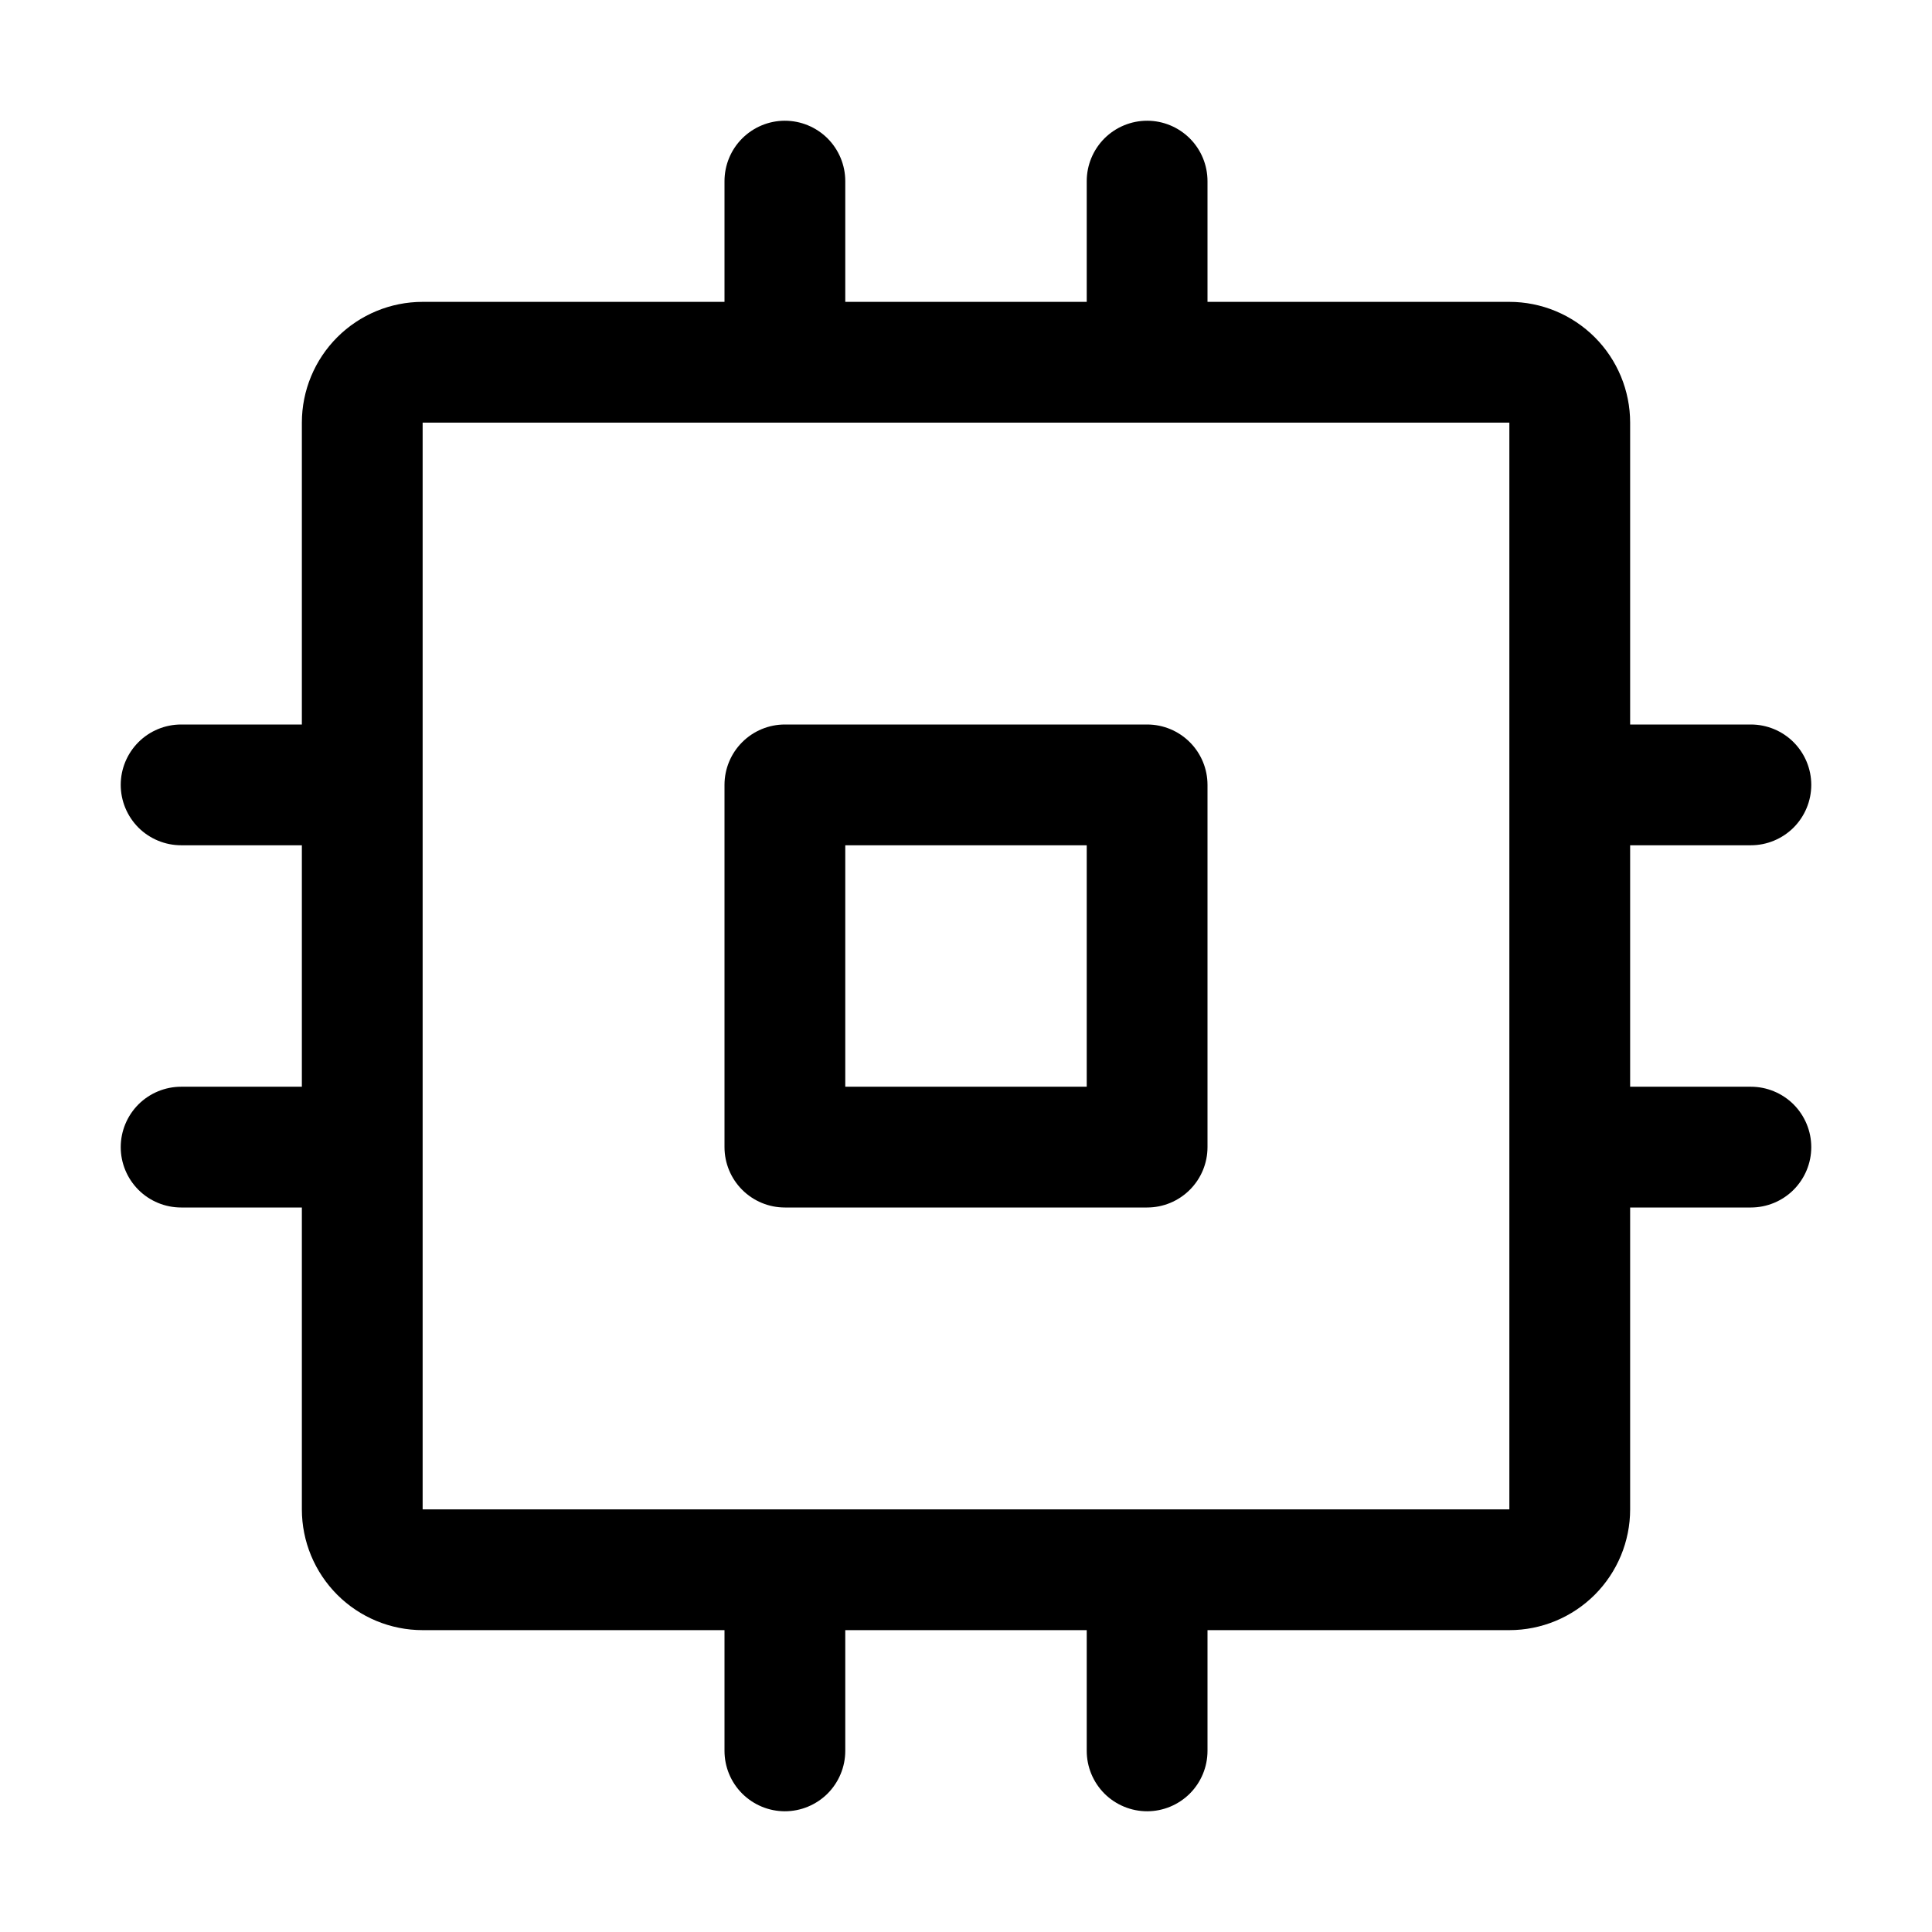 <svg width="45" height="45" viewBox="0 0 45 45" fill="none" xmlns="http://www.w3.org/2000/svg">
<path d="M26.719 16.875H18.281C17.908 16.875 17.551 17.023 17.287 17.287C17.023 17.551 16.875 17.908 16.875 18.281V26.719C16.875 27.092 17.023 27.449 17.287 27.713C17.551 27.977 17.908 28.125 18.281 28.125H26.719C27.092 28.125 27.449 27.977 27.713 27.713C27.977 27.449 28.125 27.092 28.125 26.719V18.281C28.125 17.908 27.977 17.551 27.713 17.287C27.449 17.023 27.092 16.875 26.719 16.875ZM25.312 25.312H19.688V19.688H25.312V25.312ZM40.781 25.312H37.969V19.688H40.781C41.154 19.688 41.512 19.539 41.776 19.276C42.039 19.012 42.188 18.654 42.188 18.281C42.188 17.908 42.039 17.551 41.776 17.287C41.512 17.023 41.154 16.875 40.781 16.875H37.969V9.844C37.969 9.098 37.672 8.382 37.145 7.855C36.617 7.328 35.902 7.031 35.156 7.031H28.125V4.219C28.125 3.846 27.977 3.488 27.713 3.224C27.449 2.961 27.092 2.812 26.719 2.812C26.346 2.812 25.988 2.961 25.724 3.224C25.461 3.488 25.312 3.846 25.312 4.219V7.031H19.688V4.219C19.688 3.846 19.539 3.488 19.276 3.224C19.012 2.961 18.654 2.812 18.281 2.812C17.908 2.812 17.551 2.961 17.287 3.224C17.023 3.488 16.875 3.846 16.875 4.219V7.031H9.844C9.098 7.031 8.382 7.328 7.855 7.855C7.328 8.382 7.031 9.098 7.031 9.844V16.875H4.219C3.846 16.875 3.488 17.023 3.224 17.287C2.961 17.551 2.812 17.908 2.812 18.281C2.812 18.654 2.961 19.012 3.224 19.276C3.488 19.539 3.846 19.688 4.219 19.688H7.031V25.312H4.219C3.846 25.312 3.488 25.461 3.224 25.724C2.961 25.988 2.812 26.346 2.812 26.719C2.812 27.092 2.961 27.449 3.224 27.713C3.488 27.977 3.846 28.125 4.219 28.125H7.031V35.156C7.031 35.902 7.328 36.617 7.855 37.145C8.382 37.672 9.098 37.969 9.844 37.969H16.875V40.781C16.875 41.154 17.023 41.512 17.287 41.776C17.551 42.039 17.908 42.188 18.281 42.188C18.654 42.188 19.012 42.039 19.276 41.776C19.539 41.512 19.688 41.154 19.688 40.781V37.969H25.312V40.781C25.312 41.154 25.461 41.512 25.724 41.776C25.988 42.039 26.346 42.188 26.719 42.188C27.092 42.188 27.449 42.039 27.713 41.776C27.977 41.512 28.125 41.154 28.125 40.781V37.969H35.156C35.902 37.969 36.617 37.672 37.145 37.145C37.672 36.617 37.969 35.902 37.969 35.156V28.125H40.781C41.154 28.125 41.512 27.977 41.776 27.713C42.039 27.449 42.188 27.092 42.188 26.719C42.188 26.346 42.039 25.988 41.776 25.724C41.512 25.461 41.154 25.312 40.781 25.312ZM35.156 35.156H9.844V9.844H35.156V26.696C35.156 26.696 35.156 26.712 35.156 26.719C35.156 26.726 35.156 26.735 35.156 26.742V35.156Z" fill="black"/>
</svg>
